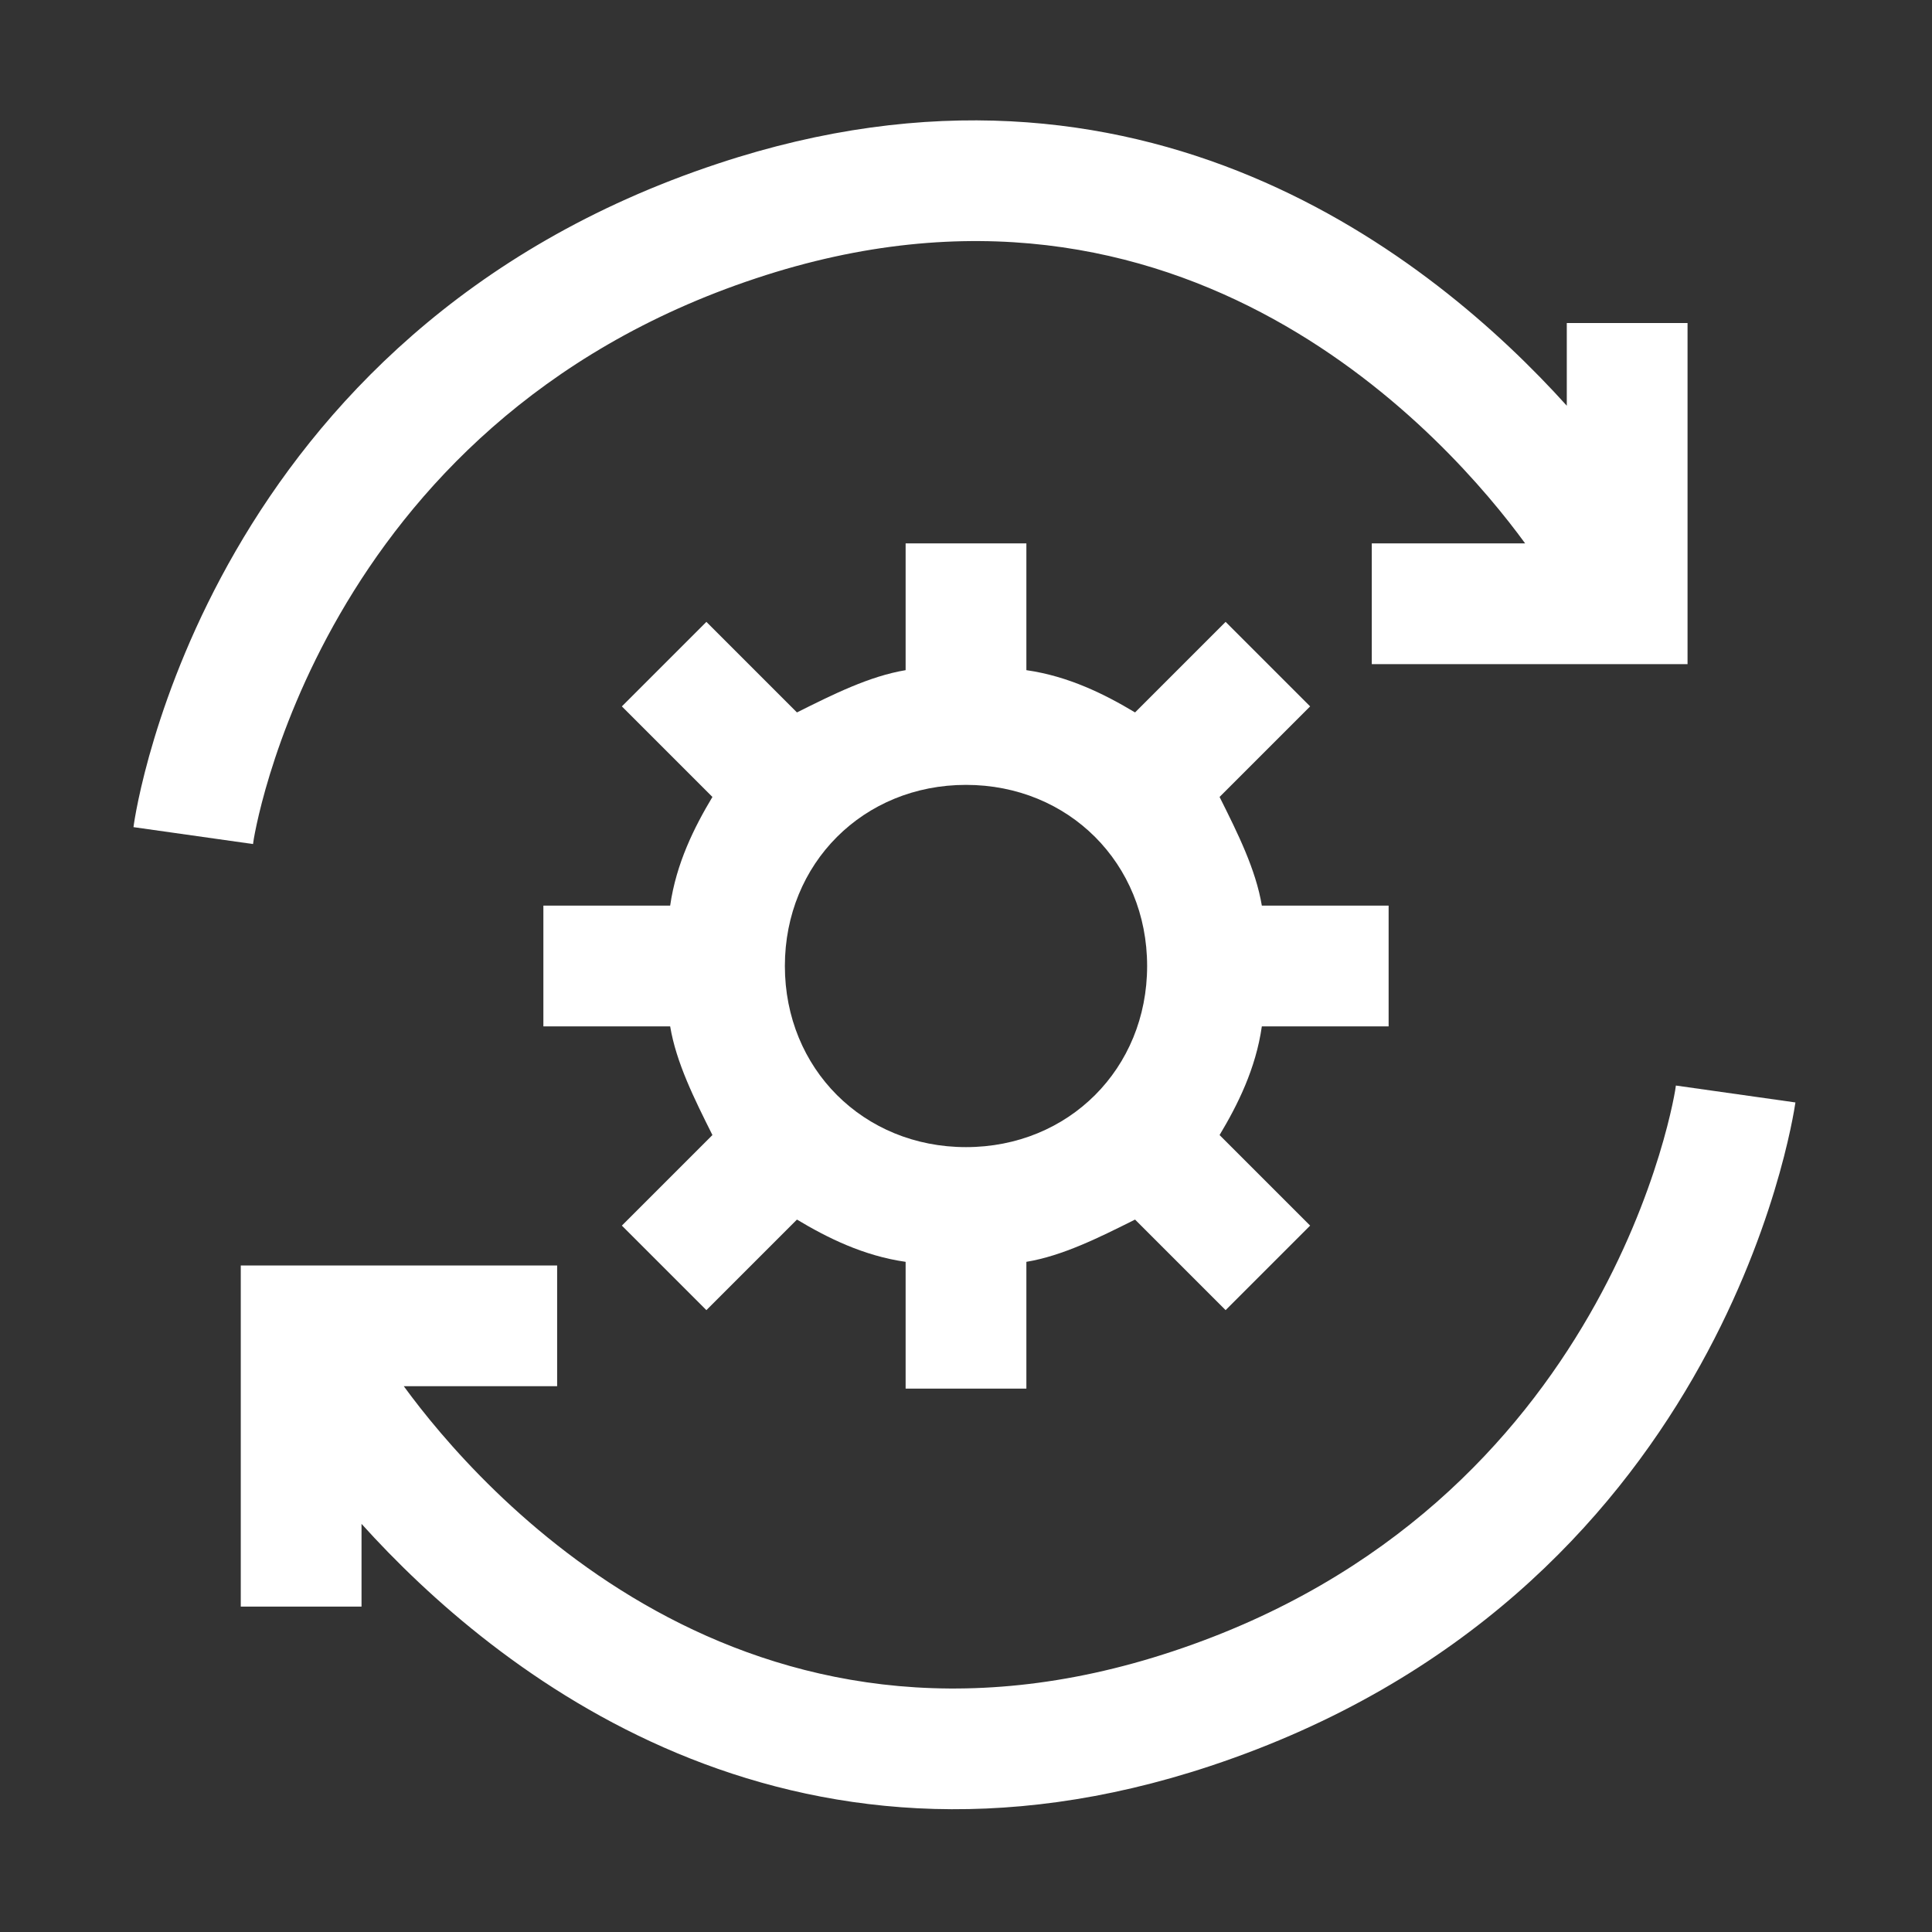 <svg width="32" height="32" viewBox="0 0 32 32" fill="none" xmlns="http://www.w3.org/2000/svg">
<rect x="0" y="0" width="32" height="32" fill="#333333" stroke="none"/>
<g clip-path="url(#clip0_26191_67907)">
<path d="M5.988 26.62V25.24C8.198 27.69 13.028 31.58 20.048 29.25C28.488 26.45 29.688 18.59 29.738 18.26L27.758 17.98C27.758 18.05 26.698 24.94 19.428 27.35C12.328 29.71 7.928 24.66 6.688 22.96H9.228V20.96H3.988V26.61H5.988V26.62Z" fill="white"/>
<path d="M9 15V17H11.1C11.2 17.6 11.5 18.2 11.8 18.8L10.3 20.3L11.7 21.7L13.2 20.2C13.7 20.5 14.3 20.8 15 20.9V23H17V20.9C17.6 20.8 18.2 20.5 18.8 20.2L20.3 21.7L21.7 20.3L20.2 18.8C20.5 18.3 20.8 17.7 20.9 17H23V15H20.9C20.8 14.4 20.5 13.8 20.2 13.2L21.7 11.7L20.3 10.3L18.8 11.8C18.3 11.5 17.7 11.2 17 11.1V9H15V11.1C14.4 11.2 13.8 11.5 13.2 11.8L11.7 10.3L10.3 11.7L11.8 13.2C11.5 13.7 11.2 14.3 11.1 15H9ZM16 13C17.7 13 19 14.3 19 16C19 17.7 17.7 19 16 19C14.3 19 13 17.7 13 16C13 14.3 14.3 13 16 13Z" fill="white"/>
<path d="M25.951 5.34V6.72C23.741 4.27 18.911 0.38 11.891 2.71C3.461 5.5 2.251 13.36 2.211 13.7L4.191 13.98C4.191 13.91 5.251 7.02 12.521 4.61C19.621 2.25 24.021 7.3 25.261 9H22.721V11H27.951V5.35H25.951V5.34Z" fill="white"/>
</g>
<defs>
<clipPath id="clip0_26191_67907">
<rect width="32" height="32" fill="white"/>
</clipPath>
</defs>
</svg>
